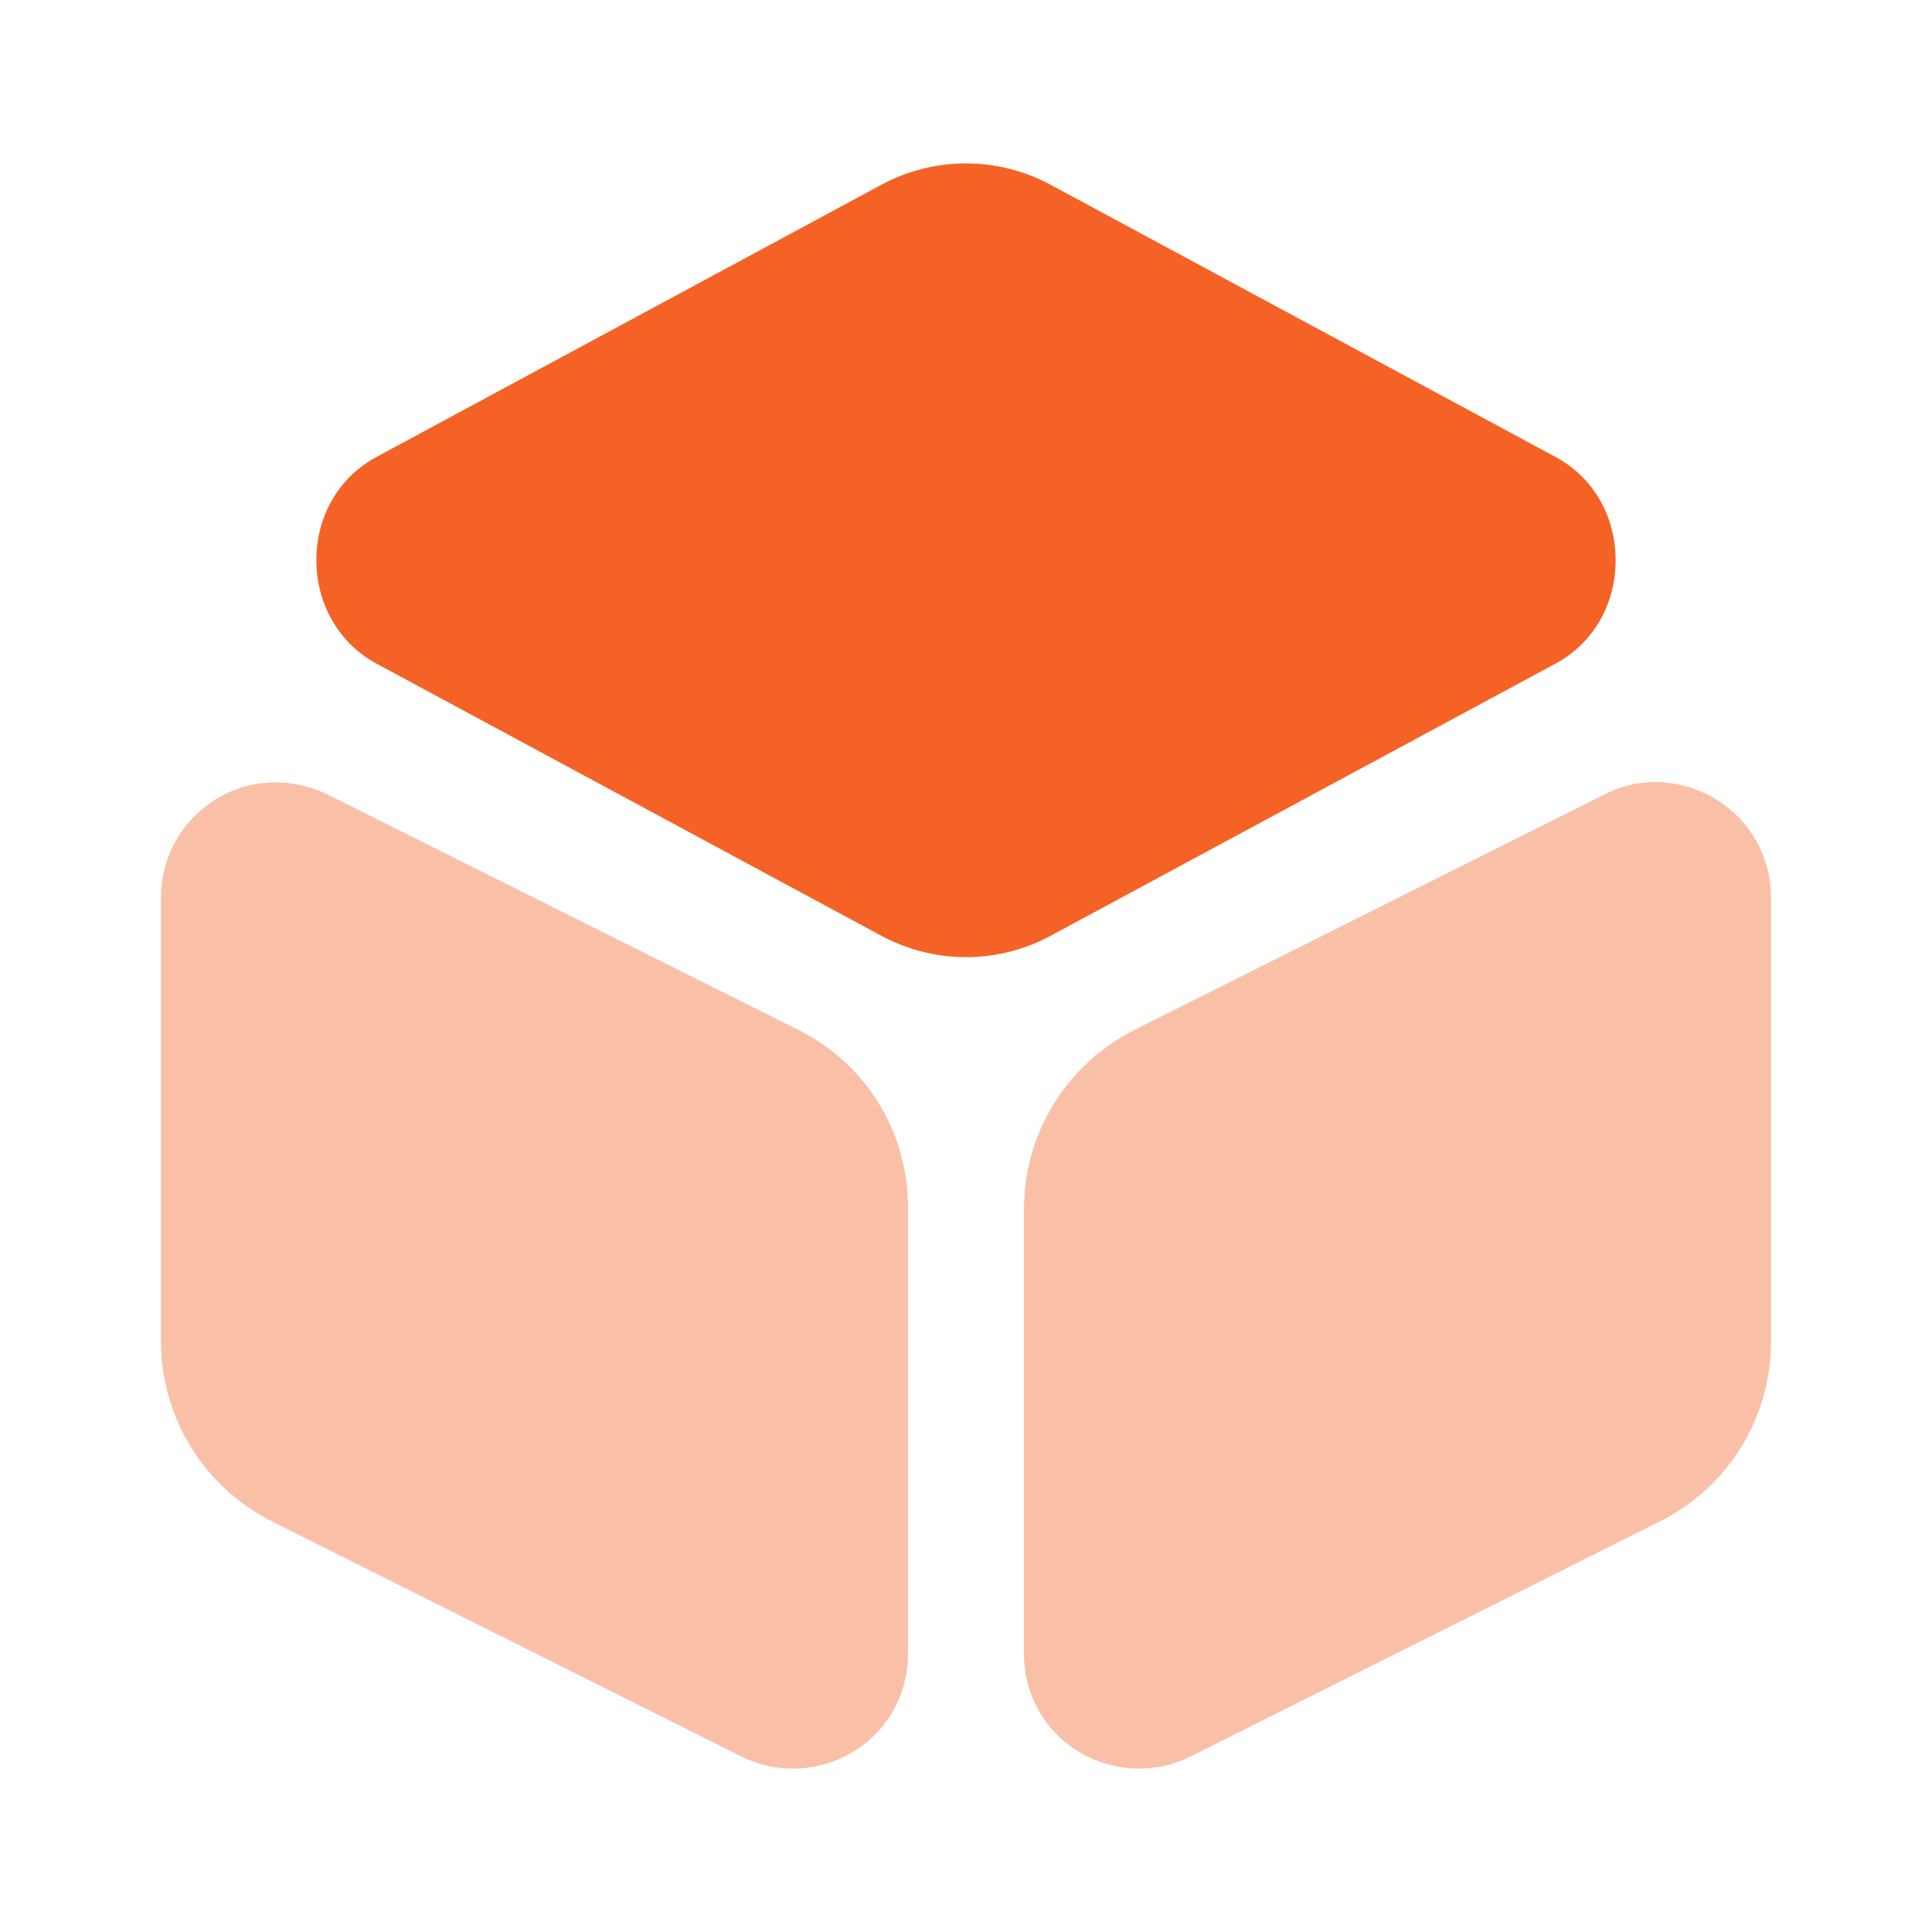 <svg width="24" height="24" viewBox="0 0 24 24" fill="none" xmlns="http://www.w3.org/2000/svg">
<path d="M19.33 5.68L13.06 2.3C12.4 1.94 11.6 1.94 10.94 2.3L4.67 5.68C4.21 5.93 3.93 6.41 3.93 6.96C3.93 7.5 4.21 7.99 4.67 8.24L10.94 11.62C11.27 11.8 11.64 11.89 12 11.89C12.36 11.89 12.73 11.8 13.06 11.62L19.33 8.24C19.79 7.99 20.07 7.51 20.07 6.96C20.07 6.41 19.79 5.93 19.33 5.68Z" fill="#F46325"/>
<path opacity="0.4" d="M9.91 12.79L4.07 9.87C3.62 9.65 3.1 9.67 2.68 9.93C2.25 10.2 2 10.65 2 11.15V16.66C2 17.61 2.53 18.47 3.38 18.9L9.21 21.82C9.41 21.92 9.63 21.97 9.85 21.97C10.11 21.97 10.37 21.9 10.6 21.76C11.03 21.5 11.28 21.04 11.28 20.54V15.03C11.29 14.07 10.76 13.21 9.91 12.79Z" fill="#F46325"/>
<path opacity="0.4" d="M21.32 9.93C20.89 9.67 20.37 9.64 19.93 9.87L14.1 12.79C13.25 13.22 12.72 14.07 12.72 15.03V20.54C12.72 21.04 12.97 21.5 13.4 21.76C13.63 21.9 13.89 21.97 14.15 21.97C14.37 21.97 14.59 21.92 14.79 21.82L20.62 18.9C21.47 18.47 22 17.62 22 16.66V11.15C22 10.65 21.75 10.2 21.32 9.93Z" fill="#F46325"/>
</svg>
